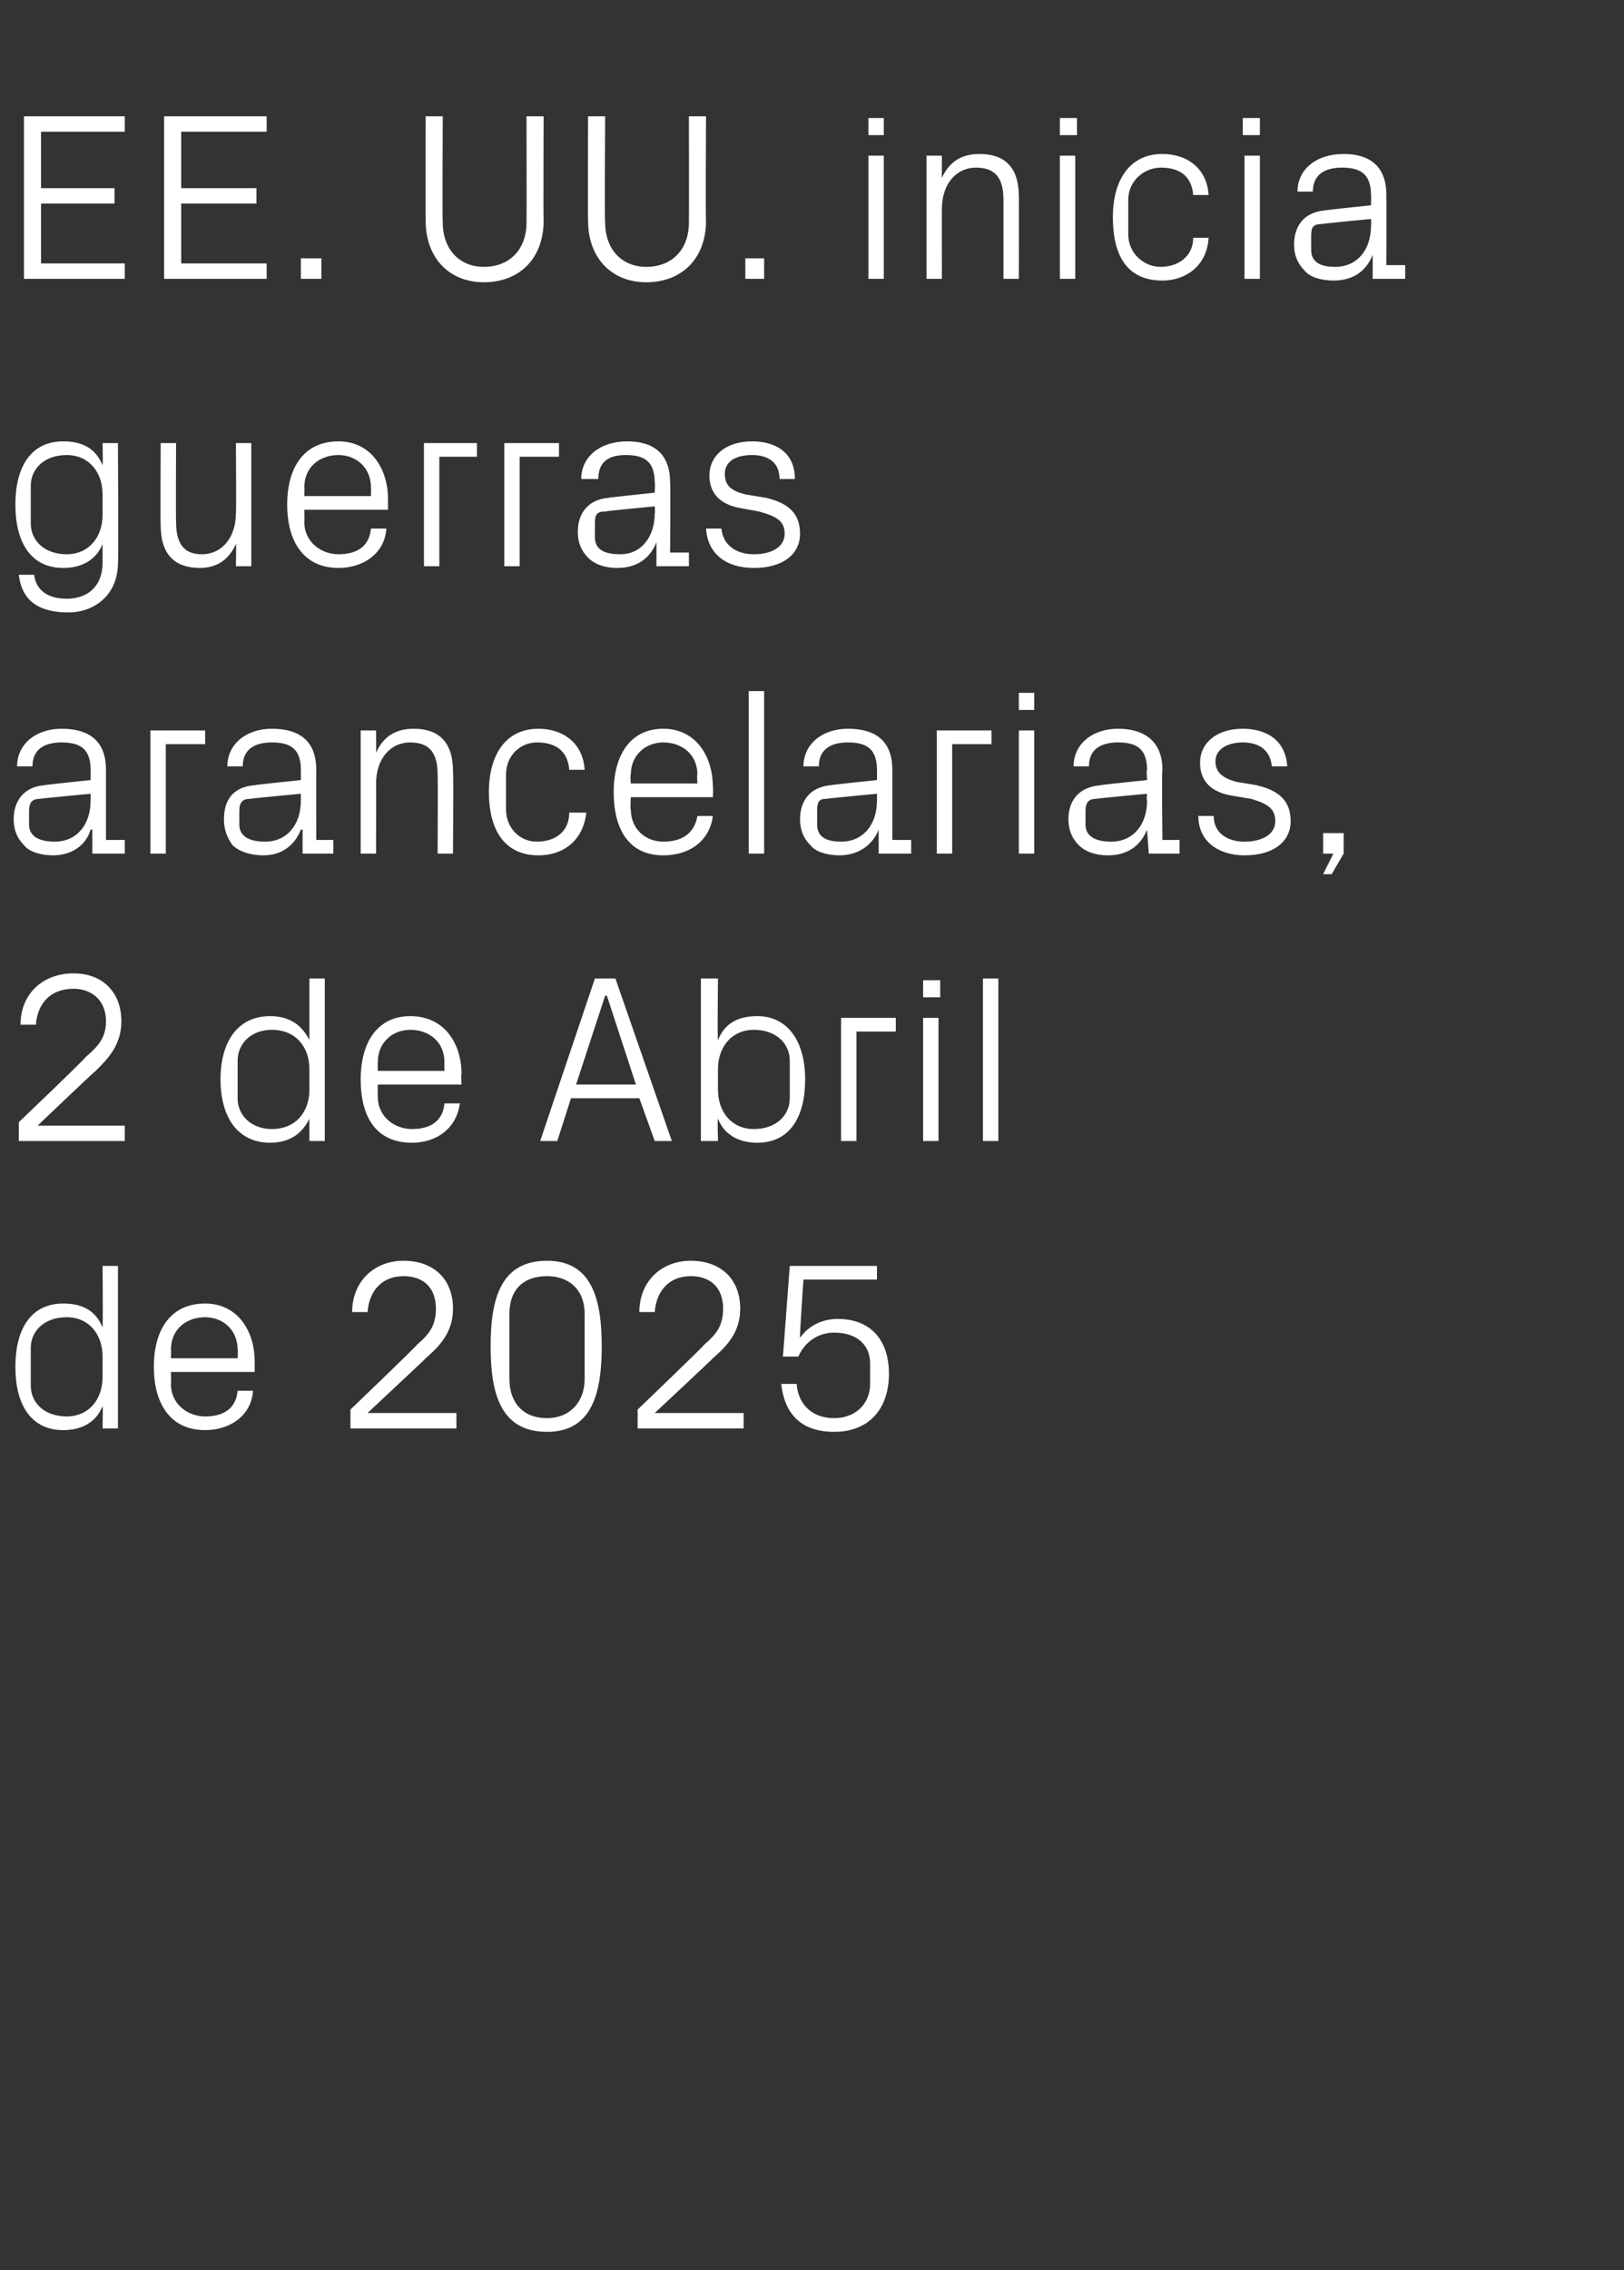 <?xml version="1.0" standalone="no"?><!DOCTYPE svg PUBLIC "-//W3C//DTD SVG 1.1//EN" "http://www.w3.org/Graphics/SVG/1.1/DTD/svg11.dtd"><svg xmlns="http://www.w3.org/2000/svg" version="1.1" width="95px" height="132.7px" viewBox="0 -5 95 132.7" style="top:-5px"><rect x="0" y="-5" width="95" height="132.7" fill="#333333" stroke="none"/>  <desc>EE. UU. inicia guerras arancelarias, 2 de Abril de 2025</desc>  <defs/>  <g id="Polygon53877">    <path d="M 6 74.3 C 6 73 5.2 72 3.9 72 C 2.6 72 1.8 72.8 1.8 73.8 C 1.8 73.8 1.8 76 1.8 76 C 1.8 77 2.6 77.8 3.9 77.8 C 5.2 77.8 6 76.8 6 75.5 C 6 75.5 6 74.3 6 74.3 Z M 6 78.5 C 6 78.5 6.03 77.24 6 77.2 C 5.6 78.2 4.7 78.6 3.7 78.6 C 1.8 78.6 0.9 77.1 0.9 74.9 C 0.9 72.7 1.8 71.2 3.7 71.2 C 4.8 71.2 5.6 71.6 6 72.6 C 6.03 72.56 6 69 6 69 L 6.9 69 L 6.9 78.5 L 6 78.5 Z M 13.9 73.9 C 13.9 72.7 13 72 12 72 C 10.9 72 10 72.7 10 73.9 C 10.02 73.85 10 74.4 10 74.4 L 13.9 74.4 C 13.9 74.4 13.92 73.85 13.9 73.9 Z M 14.8 76.3 C 14.7 77.8 13.4 78.6 12 78.6 C 10 78.6 9 77.1 9 74.9 C 9 72.7 10 71.2 12 71.2 C 13.9 71.2 14.9 72.8 14.9 74.6 C 14.9 74.58 14.9 75.2 14.9 75.2 L 10 75.2 C 10 75.2 10.02 75.95 10 75.9 C 10 77.1 11 77.8 12 77.8 C 13 77.8 13.8 77.4 13.9 76.3 C 13.9 76.3 14.8 76.3 14.8 76.3 Z M 21.5 77.6 L 26.7 77.6 L 26.7 78.5 L 20.5 78.5 L 20.5 77.4 C 20.5 77.4 24.42 73.64 24.4 73.6 C 25.1 73 25.5 72.5 25.5 71.5 C 25.5 70.3 24.8 69.6 23.6 69.6 C 22.4 69.6 21.6 70.4 21.5 71.7 C 21.5 71.7 20.6 71.7 20.6 71.7 C 20.6 69.9 21.9 68.7 23.6 68.7 C 25.4 68.7 26.5 69.8 26.5 71.5 C 26.5 72.9 25.7 73.7 24.9 74.4 C 24.95 74.38 21.5 77.6 21.5 77.6 L 21.5 77.6 Z M 32 78.7 C 29.3 78.7 28.7 76.5 28.7 73.7 C 28.7 70.9 29.3 68.7 32 68.7 C 34.6 68.7 35.2 70.9 35.2 73.7 C 35.2 76.5 34.6 78.7 32 78.7 Z M 34.2 71.8 C 34.2 70.4 33.3 69.6 32 69.6 C 30.6 69.6 29.8 70.4 29.8 71.8 C 29.8 71.8 29.8 75.6 29.8 75.6 C 29.8 77 30.6 77.9 32 77.9 C 33.3 77.9 34.2 77 34.2 75.6 C 34.2 75.6 34.2 71.8 34.2 71.8 Z M 38.3 77.6 L 43.5 77.6 L 43.5 78.5 L 37.3 78.5 L 37.3 77.4 C 37.3 77.4 41.22 73.64 41.2 73.6 C 41.9 73 42.3 72.5 42.3 71.5 C 42.3 70.3 41.6 69.6 40.4 69.6 C 39.2 69.6 38.4 70.4 38.3 71.7 C 38.3 71.7 37.4 71.7 37.4 71.7 C 37.4 69.9 38.7 68.7 40.4 68.7 C 42.2 68.7 43.3 69.8 43.3 71.5 C 43.3 72.9 42.5 73.7 41.7 74.4 C 41.75 74.38 38.3 77.6 38.3 77.6 L 38.3 77.6 Z M 45.8 74.3 L 46.2 69 L 51.3 69 L 51.3 69.8 L 47 69.8 C 47 69.8 46.76 73.25 46.8 73.2 C 47.3 72.5 48.1 72.1 49 72.1 C 50.9 72.1 52 73.3 52 75.3 C 52 77.4 50.8 78.7 48.8 78.7 C 46.9 78.7 45.9 77.7 45.7 75.9 C 45.7 75.9 46.6 75.9 46.6 75.9 C 46.7 77.1 47.5 77.9 48.8 77.9 C 50 77.9 50.9 77.1 50.9 75.9 C 50.9 75.9 50.9 74.7 50.9 74.7 C 50.9 73.6 50.1 72.9 48.8 72.9 C 47.9 72.9 47.1 73.4 46.7 74.3 C 46.75 74.3 45.8 74.3 45.8 74.3 Z " stroke="none" fill="#fff"/>  </g>  <g id="Polygon53876">    <path d="M 2.2 60.8 L 7.3 60.8 L 7.3 61.7 L 1.1 61.7 L 1.1 60.6 C 1.1 60.6 5.04 56.84 5 56.8 C 5.7 56.2 6.2 55.7 6.2 54.7 C 6.2 53.5 5.4 52.8 4.3 52.8 C 3 52.8 2.2 53.6 2.1 54.9 C 2.1 54.9 1.2 54.9 1.2 54.9 C 1.2 53.1 2.5 51.9 4.3 51.9 C 6 51.9 7.1 53 7.1 54.7 C 7.1 56.1 6.3 56.9 5.6 57.6 C 5.57 57.58 2.2 60.8 2.2 60.8 L 2.2 60.8 Z M 18.1 57.5 C 18.1 56.2 17.3 55.2 15.9 55.2 C 14.7 55.2 13.9 56 13.9 57 C 13.9 57 13.9 59.2 13.9 59.2 C 13.9 60.2 14.7 61 15.9 61 C 17.3 61 18.1 60 18.1 58.7 C 18.1 58.7 18.1 57.5 18.1 57.5 Z M 18.1 61.7 C 18.1 61.7 18.1 60.44 18.1 60.4 C 17.6 61.4 16.8 61.8 15.8 61.8 C 13.9 61.8 12.9 60.3 12.9 58.1 C 12.9 55.9 13.9 54.4 15.8 54.4 C 16.8 54.4 17.6 54.8 18.1 55.8 C 18.1 55.76 18.1 52.2 18.1 52.2 L 19 52.2 L 19 61.7 L 18.1 61.7 Z M 26 57.1 C 26 55.9 25.1 55.2 24 55.2 C 23 55.2 22.1 55.9 22.1 57.1 C 22.09 57.05 22.1 57.6 22.1 57.6 L 26 57.6 C 26 57.6 25.98 57.05 26 57.1 Z M 26.9 59.5 C 26.7 61 25.5 61.8 24.1 61.8 C 22 61.8 21.1 60.3 21.1 58.1 C 21.1 55.9 22.1 54.4 24 54.4 C 26 54.4 27 56 27 57.8 C 26.96 57.78 27 58.4 27 58.4 L 22.1 58.4 C 22.1 58.4 22.09 59.15 22.1 59.1 C 22.1 60.3 23.1 61 24.1 61 C 25.1 61 25.9 60.6 26 59.5 C 26 59.5 26.9 59.5 26.9 59.5 Z M 37.4 59.2 L 33.4 59.2 L 32.6 61.7 L 31.6 61.7 L 34.8 52.2 L 36 52.2 L 39.3 61.7 L 38.3 61.7 L 37.4 59.2 Z M 35.4 53.2 L 33.7 58.4 L 37.2 58.4 L 35.5 53.2 L 35.4 53.2 Z M 42 58.7 C 42 60 42.8 61 44.1 61 C 45.4 61 46.2 60.2 46.2 59.2 C 46.2 59.2 46.2 57 46.2 57 C 46.2 56 45.4 55.2 44.1 55.2 C 42.8 55.2 42 56.2 42 57.5 C 42 57.5 42 58.7 42 58.7 Z M 41 61.7 L 41 52.2 L 42 52.2 C 42 52.2 41.96 55.76 42 55.8 C 42.4 54.8 43.2 54.4 44.3 54.4 C 46.1 54.4 47.1 55.9 47.1 58.1 C 47.1 60.3 46.2 61.8 44.3 61.8 C 43.3 61.8 42.4 61.4 42 60.4 C 41.96 60.44 42 61.7 42 61.7 L 41 61.7 Z M 49.2 54.5 L 52.4 54.5 L 52.4 55.3 L 50.1 55.3 L 50.1 61.7 L 49.2 61.7 L 49.2 54.5 Z M 54 61.7 L 54 54.5 L 54.9 54.5 L 54.9 61.7 L 54 61.7 Z M 55 53.3 L 54 53.3 L 54 52.3 L 55 52.3 L 55 53.3 Z M 57.5 61.7 L 57.5 52.2 L 58.4 52.2 L 58.4 61.7 L 57.5 61.7 Z " stroke="none" fill="#fff"/>  </g>  <g id="Polygon53875">    <path d="M 5.3 40 C 5.3 38.7 4.6 38.4 3.6 38.4 C 2.6 38.4 1.9 38.8 1.9 39.8 C 1.9 39.8 1 39.8 1 39.8 C 1 38.5 2.1 37.6 3.6 37.6 C 5.2 37.6 6.2 38.3 6.2 40 C 6.2 40 6.2 44.1 6.2 44.1 L 7.3 44.1 L 7.3 44.9 L 5.4 44.9 L 5.4 43.5 C 5.4 43.5 5.35 43.48 5.3 43.5 C 5 44.5 4.1 45 3.1 45 C 2.4 45 1.7 44.8 1.4 44.4 C 1 44 0.8 43.5 0.8 42.9 C 0.8 41.8 1.4 41 2.6 40.9 C 2.6 40.88 5.3 40.6 5.3 40.6 C 5.3 40.6 5.31 39.97 5.3 40 Z M 2.3 41.7 C 1.9 41.7 1.7 41.9 1.7 42.4 C 1.7 42.4 1.7 43.2 1.7 43.2 C 1.7 43.9 2.3 44.2 3.2 44.2 C 4.5 44.2 5.3 43.2 5.3 41.8 C 5.31 41.76 5.3 41.4 5.3 41.4 C 5.3 41.4 2.34 41.68 2.3 41.7 Z M 8.8 37.7 L 12 37.7 L 12 38.5 L 9.7 38.5 L 9.7 44.9 L 8.8 44.9 L 8.8 37.7 Z M 17.6 40 C 17.6 38.7 16.9 38.4 15.9 38.4 C 14.9 38.4 14.2 38.8 14.2 39.8 C 14.2 39.8 13.3 39.8 13.3 39.8 C 13.3 38.5 14.4 37.6 15.9 37.6 C 17.5 37.6 18.5 38.3 18.5 40 C 18.49 40 18.5 44.1 18.5 44.1 L 19.5 44.1 L 19.5 44.9 L 17.7 44.9 L 17.7 43.5 C 17.7 43.5 17.64 43.48 17.6 43.5 C 17.2 44.5 16.4 45 15.4 45 C 14.7 45 14 44.8 13.6 44.4 C 13.3 44 13.1 43.5 13.1 42.9 C 13.1 41.8 13.6 41 14.9 40.9 C 14.9 40.88 17.6 40.6 17.6 40.6 C 17.6 40.6 17.6 39.97 17.6 40 Z M 14.6 41.7 C 14.2 41.7 14 41.9 14 42.4 C 14 42.4 14 43.2 14 43.2 C 14 43.9 14.6 44.2 15.5 44.2 C 16.8 44.2 17.6 43.2 17.6 41.8 C 17.6 41.76 17.6 41.4 17.6 41.4 C 17.6 41.4 14.63 41.68 14.6 41.7 Z M 25.6 40.3 C 25.6 39.1 25.2 38.4 24 38.4 C 22.8 38.4 22 39.4 22 40.8 C 22.01 40.77 22 44.9 22 44.9 L 21.1 44.9 L 21.1 37.7 L 22 37.7 C 22 37.7 22.01 38.98 22 39 C 22.4 38.1 23.1 37.6 24.2 37.6 C 25.6 37.6 26.5 38.3 26.5 40.1 C 26.53 40.11 26.5 44.9 26.5 44.9 L 25.6 44.9 C 25.6 44.9 25.62 40.28 25.6 40.3 Z M 33.3 40 C 33.2 38.8 32.4 38.4 31.4 38.4 C 30.5 38.4 29.6 39.1 29.6 40.3 C 29.6 40.3 29.6 42.3 29.6 42.3 C 29.6 43.4 30.4 44.2 31.4 44.2 C 32.5 44.2 33.3 43.6 33.3 42.5 C 33.3 42.5 34.3 42.5 34.3 42.5 C 34.1 44.2 32.9 45 31.5 45 C 29.5 45 28.6 43.5 28.6 41.3 C 28.6 39.1 29.6 37.6 31.5 37.6 C 32.9 37.6 34.1 38.4 34.2 40 C 34.2 40 33.3 40 33.3 40 Z M 40.8 40.3 C 40.8 39.1 39.9 38.4 38.8 38.4 C 37.8 38.4 36.9 39.1 36.9 40.3 C 36.86 40.25 36.9 40.8 36.9 40.8 L 40.8 40.8 C 40.8 40.8 40.75 40.25 40.8 40.3 Z M 41.7 42.7 C 41.5 44.2 40.3 45 38.8 45 C 36.8 45 35.9 43.5 35.9 41.3 C 35.9 39.1 36.9 37.6 38.8 37.6 C 40.7 37.6 41.7 39.2 41.7 41 C 41.73 40.98 41.7 41.6 41.7 41.6 L 36.9 41.6 C 36.9 41.6 36.86 42.35 36.9 42.3 C 36.9 43.5 37.8 44.2 38.8 44.2 C 39.8 44.2 40.6 43.8 40.8 42.7 C 40.8 42.7 41.7 42.7 41.7 42.7 Z M 43.8 44.9 L 43.8 35.4 L 44.7 35.4 L 44.7 44.9 L 43.8 44.9 Z M 51.3 40 C 51.3 38.7 50.6 38.4 49.6 38.4 C 48.6 38.4 47.9 38.8 47.9 39.8 C 47.9 39.8 47 39.8 47 39.8 C 47 38.5 48.1 37.6 49.6 37.6 C 51.2 37.6 52.2 38.3 52.2 40 C 52.2 40 52.2 44.1 52.2 44.1 L 53.3 44.1 L 53.3 44.9 L 51.4 44.9 L 51.4 43.5 C 51.4 43.5 51.35 43.48 51.4 43.5 C 51 44.5 50.1 45 49.1 45 C 48.4 45 47.7 44.8 47.4 44.4 C 47 44 46.8 43.5 46.8 42.9 C 46.8 41.8 47.4 41 48.6 40.9 C 48.61 40.88 51.3 40.6 51.3 40.6 C 51.3 40.6 51.31 39.97 51.3 40 Z M 48.3 41.7 C 47.9 41.7 47.8 41.9 47.8 42.4 C 47.8 42.4 47.8 43.2 47.8 43.2 C 47.8 43.9 48.3 44.2 49.2 44.2 C 50.5 44.2 51.3 43.2 51.3 41.8 C 51.31 41.76 51.3 41.4 51.3 41.4 C 51.3 41.4 48.34 41.68 48.3 41.7 Z M 54.8 37.7 L 58 37.7 L 58 38.5 L 55.7 38.5 L 55.7 44.9 L 54.8 44.9 L 54.8 37.7 Z M 59.6 44.9 L 59.6 37.7 L 60.5 37.7 L 60.5 44.9 L 59.6 44.9 Z M 60.5 36.5 L 59.6 36.5 L 59.6 35.5 L 60.5 35.5 L 60.5 36.5 Z M 67.1 40 C 67.1 38.7 66.4 38.4 65.4 38.4 C 64.4 38.4 63.7 38.8 63.7 39.8 C 63.7 39.8 62.8 39.8 62.8 39.8 C 62.8 38.5 63.9 37.6 65.4 37.6 C 66.9 37.6 68 38.3 68 40 C 67.95 40 68 44.1 68 44.1 L 69 44.1 L 69 44.9 L 67.2 44.9 L 67.1 43.5 C 67.1 43.5 67.1 43.48 67.1 43.5 C 66.7 44.5 65.9 45 64.8 45 C 64.1 45 63.5 44.8 63.1 44.4 C 62.7 44 62.5 43.5 62.5 42.9 C 62.5 41.8 63.1 41 64.4 40.9 C 64.36 40.88 67.1 40.6 67.1 40.6 C 67.1 40.6 67.06 39.97 67.1 40 Z M 64.1 41.7 C 63.7 41.7 63.5 41.9 63.5 42.4 C 63.5 42.4 63.5 43.2 63.5 43.2 C 63.5 43.9 64.1 44.2 65 44.2 C 66.3 44.2 67.1 43.2 67.1 41.8 C 67.06 41.76 67.1 41.4 67.1 41.4 C 67.1 41.4 64.09 41.68 64.1 41.7 Z M 73.5 40.9 C 74.8 41.2 75.5 41.8 75.5 43 C 75.5 44.2 74.5 45 72.8 45 C 71.3 45 70.1 44.2 70.1 42.7 C 70.1 42.7 71 42.7 71 42.7 C 71 43.7 71.8 44.2 72.8 44.2 C 73.8 44.2 74.6 43.8 74.6 43 C 74.6 42.3 74.2 42 73.2 41.7 C 73.2 41.7 72 41.5 72 41.5 C 70.9 41.3 70.2 40.7 70.2 39.6 C 70.2 38.4 71.2 37.6 72.7 37.6 C 74 37.6 75.2 38.2 75.3 39.8 C 75.3 39.8 74.4 39.8 74.4 39.8 C 74.3 38.8 73.6 38.4 72.7 38.4 C 71.8 38.4 71.1 38.8 71.1 39.5 C 71.1 40.2 71.6 40.5 72.3 40.7 C 72.3 40.7 73.5 40.9 73.5 40.9 Z M 78.6 44.9 L 77.9 46.1 L 77.4 46.1 L 78 44.9 L 77.4 44.9 L 77.4 43.7 L 78.6 43.7 L 78.6 44.9 Z " stroke="none" fill="#fff"/>  </g>  <g id="Polygon53874">    <path d="M 6.9 27.9 C 6.9 29.8 5.5 30.8 4 30.8 C 2.5 30.8 1.3 30.3 1.1 28.6 C 1.1 28.6 2 28.6 2 28.6 C 2.1 29.5 2.8 30 3.9 30 C 5.1 30 6 29.3 6 27.9 C 6 27.9 6 26.8 6 26.8 C 5.6 27.8 4.7 28.2 3.7 28.2 C 1.8 28.2 0.9 26.7 0.9 24.5 C 0.9 22.3 1.8 20.8 3.7 20.8 C 4.8 20.8 5.6 21.2 6 22.2 C 6.03 22.16 6 20.9 6 20.9 L 6.9 20.9 C 6.9 20.9 6.94 27.86 6.9 27.9 Z M 6 23.9 C 6 22.6 5.2 21.6 3.9 21.6 C 2.6 21.6 1.8 22.4 1.8 23.4 C 1.8 23.4 1.8 25.6 1.8 25.6 C 1.8 26.6 2.6 27.4 3.9 27.4 C 5.2 27.4 6 26.4 6 25.1 C 6 25.1 6 23.9 6 23.9 Z M 10.3 25.5 C 10.3 26.7 10.7 27.4 11.8 27.4 C 13 27.4 13.8 26.4 13.8 25 C 13.83 25.03 13.8 20.9 13.8 20.9 L 14.7 20.9 L 14.7 28.1 L 13.8 28.1 C 13.8 28.1 13.83 26.82 13.8 26.8 C 13.4 27.7 12.7 28.2 11.7 28.2 C 10.3 28.2 9.4 27.5 9.4 25.7 C 9.37 25.69 9.4 20.9 9.4 20.9 L 10.3 20.9 C 10.3 20.9 10.28 25.54 10.3 25.5 Z M 21.7 23.5 C 21.7 22.3 20.8 21.6 19.8 21.6 C 18.7 21.6 17.8 22.3 17.8 23.5 C 17.82 23.45 17.8 24 17.8 24 L 21.7 24 C 21.7 24 21.71 23.45 21.7 23.5 Z M 22.6 25.9 C 22.5 27.4 21.2 28.2 19.8 28.2 C 17.8 28.2 16.8 26.7 16.8 24.5 C 16.8 22.3 17.8 20.8 19.8 20.8 C 21.7 20.8 22.7 22.4 22.7 24.2 C 22.69 24.18 22.7 24.8 22.7 24.8 L 17.8 24.8 C 17.8 24.8 17.82 25.55 17.8 25.5 C 17.8 26.7 18.8 27.4 19.8 27.4 C 20.8 27.4 21.6 27 21.7 25.9 C 21.7 25.9 22.6 25.9 22.6 25.9 Z M 24.8 20.9 L 27.9 20.9 L 27.9 21.7 L 25.7 21.7 L 25.7 28.1 L 24.8 28.1 L 24.8 20.9 Z M 29.5 20.9 L 32.7 20.9 L 32.7 21.7 L 30.4 21.7 L 30.4 28.1 L 29.5 28.1 L 29.5 20.9 Z M 38.3 23.2 C 38.3 21.9 37.6 21.6 36.6 21.6 C 35.6 21.6 35 22 35 23 C 35 23 34 23 34 23 C 34 21.7 35.1 20.8 36.7 20.8 C 38.2 20.8 39.2 21.5 39.2 23.2 C 39.23 23.2 39.2 27.3 39.2 27.3 L 40.3 27.3 L 40.3 28.1 L 38.4 28.1 L 38.4 26.7 C 38.4 26.7 38.37 26.68 38.4 26.7 C 38 27.7 37.2 28.2 36.1 28.2 C 35.4 28.2 34.8 28 34.4 27.6 C 34 27.2 33.8 26.7 33.8 26.1 C 33.8 25 34.4 24.2 35.6 24.1 C 35.63 24.08 38.3 23.8 38.3 23.8 C 38.3 23.8 38.33 23.17 38.3 23.2 Z M 35.4 24.9 C 34.9 24.9 34.8 25.1 34.8 25.6 C 34.8 25.6 34.8 26.4 34.8 26.4 C 34.8 27.1 35.3 27.4 36.3 27.4 C 37.5 27.4 38.3 26.4 38.3 25 C 38.33 24.96 38.3 24.6 38.3 24.6 C 38.3 24.6 35.36 24.88 35.4 24.9 Z M 44.8 24.1 C 46.1 24.4 46.8 25 46.8 26.2 C 46.8 27.4 45.8 28.2 44.1 28.2 C 42.5 28.2 41.4 27.4 41.3 25.9 C 41.3 25.9 42.2 25.9 42.2 25.9 C 42.3 26.9 43.1 27.4 44.1 27.4 C 45.1 27.4 45.9 27 45.9 26.2 C 45.9 25.5 45.5 25.2 44.4 24.9 C 44.4 24.9 43.3 24.7 43.3 24.7 C 42.2 24.5 41.5 23.9 41.5 22.8 C 41.5 21.6 42.5 20.8 44 20.8 C 45.3 20.8 46.5 21.4 46.5 23 C 46.5 23 45.6 23 45.6 23 C 45.6 22 44.9 21.6 44 21.6 C 43 21.6 42.4 22 42.4 22.7 C 42.4 23.4 42.8 23.7 43.6 23.9 C 43.6 23.9 44.8 24.1 44.8 24.1 Z " stroke="none" fill="#fff"/>  </g>  <g id="Polygon53873">    <path d="M 1.4 1.8 L 7.3 1.8 L 7.3 2.7 L 2.4 2.7 L 2.4 6 L 6.7 6 L 6.7 6.9 L 2.4 6.9 L 2.4 10.4 L 7.3 10.4 L 7.3 11.3 L 1.4 11.3 L 1.4 1.8 Z M 9.6 1.8 L 15.6 1.8 L 15.6 2.7 L 10.6 2.7 L 10.6 6 L 15 6 L 15 6.9 L 10.6 6.9 L 10.6 10.4 L 15.6 10.4 L 15.6 11.3 L 9.6 11.3 L 9.6 1.8 Z M 18.8 11.3 L 17.6 11.3 L 17.6 10.1 L 18.8 10.1 L 18.8 11.3 Z M 30.8 1.8 L 31.8 1.8 C 31.8 1.8 31.78 7.88 31.8 7.9 C 31.8 10.1 30.4 11.5 28.3 11.5 C 26.3 11.5 24.9 10.1 24.9 7.9 C 24.89 7.88 24.9 1.8 24.9 1.8 L 25.9 1.8 C 25.9 1.8 25.87 7.98 25.9 8 C 25.9 9.6 26.9 10.6 28.3 10.6 C 29.8 10.6 30.8 9.6 30.8 8 C 30.81 7.98 30.8 1.8 30.8 1.8 Z M 40.3 1.8 L 41.3 1.8 C 41.3 1.8 41.27 7.88 41.3 7.9 C 41.3 10.1 39.9 11.5 37.8 11.5 C 35.8 11.5 34.4 10.1 34.4 7.9 C 34.38 7.88 34.4 1.8 34.4 1.8 L 35.4 1.8 C 35.4 1.8 35.36 7.98 35.4 8 C 35.4 9.6 36.4 10.6 37.8 10.6 C 39.3 10.6 40.3 9.6 40.3 8 C 40.31 7.98 40.3 1.8 40.3 1.8 Z M 44.7 11.3 L 43.6 11.3 L 43.6 10.1 L 44.7 10.1 L 44.7 11.3 Z M 50.8 11.3 L 50.8 4.1 L 51.7 4.1 L 51.7 11.3 L 50.8 11.3 Z M 51.7 2.9 L 50.8 2.9 L 50.8 1.9 L 51.7 1.9 L 51.7 2.9 Z M 58.7 6.7 C 58.7 5.5 58.3 4.8 57.1 4.8 C 55.9 4.8 55.1 5.8 55.1 7.2 C 55.09 7.17 55.1 11.3 55.1 11.3 L 54.2 11.3 L 54.2 4.1 L 55.1 4.1 C 55.1 4.1 55.09 5.38 55.1 5.4 C 55.5 4.5 56.2 4 57.3 4 C 58.7 4 59.6 4.7 59.6 6.5 C 59.61 6.51 59.6 11.3 59.6 11.3 L 58.7 11.3 C 58.7 11.3 58.7 6.68 58.7 6.7 Z M 62 11.3 L 62 4.1 L 62.9 4.1 L 62.9 11.3 L 62 11.3 Z M 63 2.9 L 62 2.9 L 62 1.9 L 63 1.9 L 63 2.9 Z M 69.8 6.4 C 69.7 5.2 68.9 4.8 67.9 4.8 C 67 4.8 66 5.5 66 6.7 C 66 6.7 66 8.7 66 8.7 C 66 9.8 66.9 10.6 67.9 10.6 C 68.9 10.6 69.8 10 69.8 8.9 C 69.8 8.9 70.7 8.9 70.7 8.9 C 70.6 10.6 69.3 11.4 68 11.4 C 65.9 11.4 65.1 9.9 65.1 7.7 C 65.1 5.5 66.1 4 68 4 C 69.4 4 70.6 4.8 70.7 6.4 C 70.7 6.4 69.8 6.4 69.8 6.4 Z M 72.8 11.3 L 72.8 4.1 L 73.7 4.1 L 73.7 11.3 L 72.8 11.3 Z M 73.7 2.9 L 72.7 2.9 L 72.7 1.9 L 73.7 1.9 L 73.7 2.9 Z M 80.2 6.4 C 80.2 5.1 79.5 4.8 78.5 4.8 C 77.5 4.8 76.8 5.2 76.8 6.2 C 76.8 6.2 75.9 6.2 75.9 6.2 C 75.9 4.9 77 4 78.6 4 C 80.1 4 81.1 4.7 81.1 6.4 C 81.11 6.4 81.1 10.5 81.1 10.5 L 82.2 10.5 L 82.2 11.3 L 80.3 11.3 L 80.3 9.9 C 80.3 9.9 80.26 9.88 80.3 9.9 C 79.9 10.9 79.1 11.4 78 11.4 C 77.3 11.4 76.6 11.2 76.3 10.8 C 75.9 10.4 75.7 9.9 75.7 9.3 C 75.7 8.2 76.3 7.4 77.5 7.3 C 77.52 7.28 80.2 7 80.2 7 C 80.2 7 80.22 6.37 80.2 6.4 Z M 77.3 8.1 C 76.8 8.1 76.7 8.3 76.7 8.8 C 76.7 8.8 76.7 9.6 76.7 9.6 C 76.7 10.3 77.2 10.6 78.1 10.6 C 79.4 10.6 80.2 9.6 80.2 8.2 C 80.22 8.16 80.2 7.8 80.2 7.8 C 80.2 7.8 77.25 8.08 77.3 8.1 Z " stroke="none" fill="#fff"/>  </g></svg>
